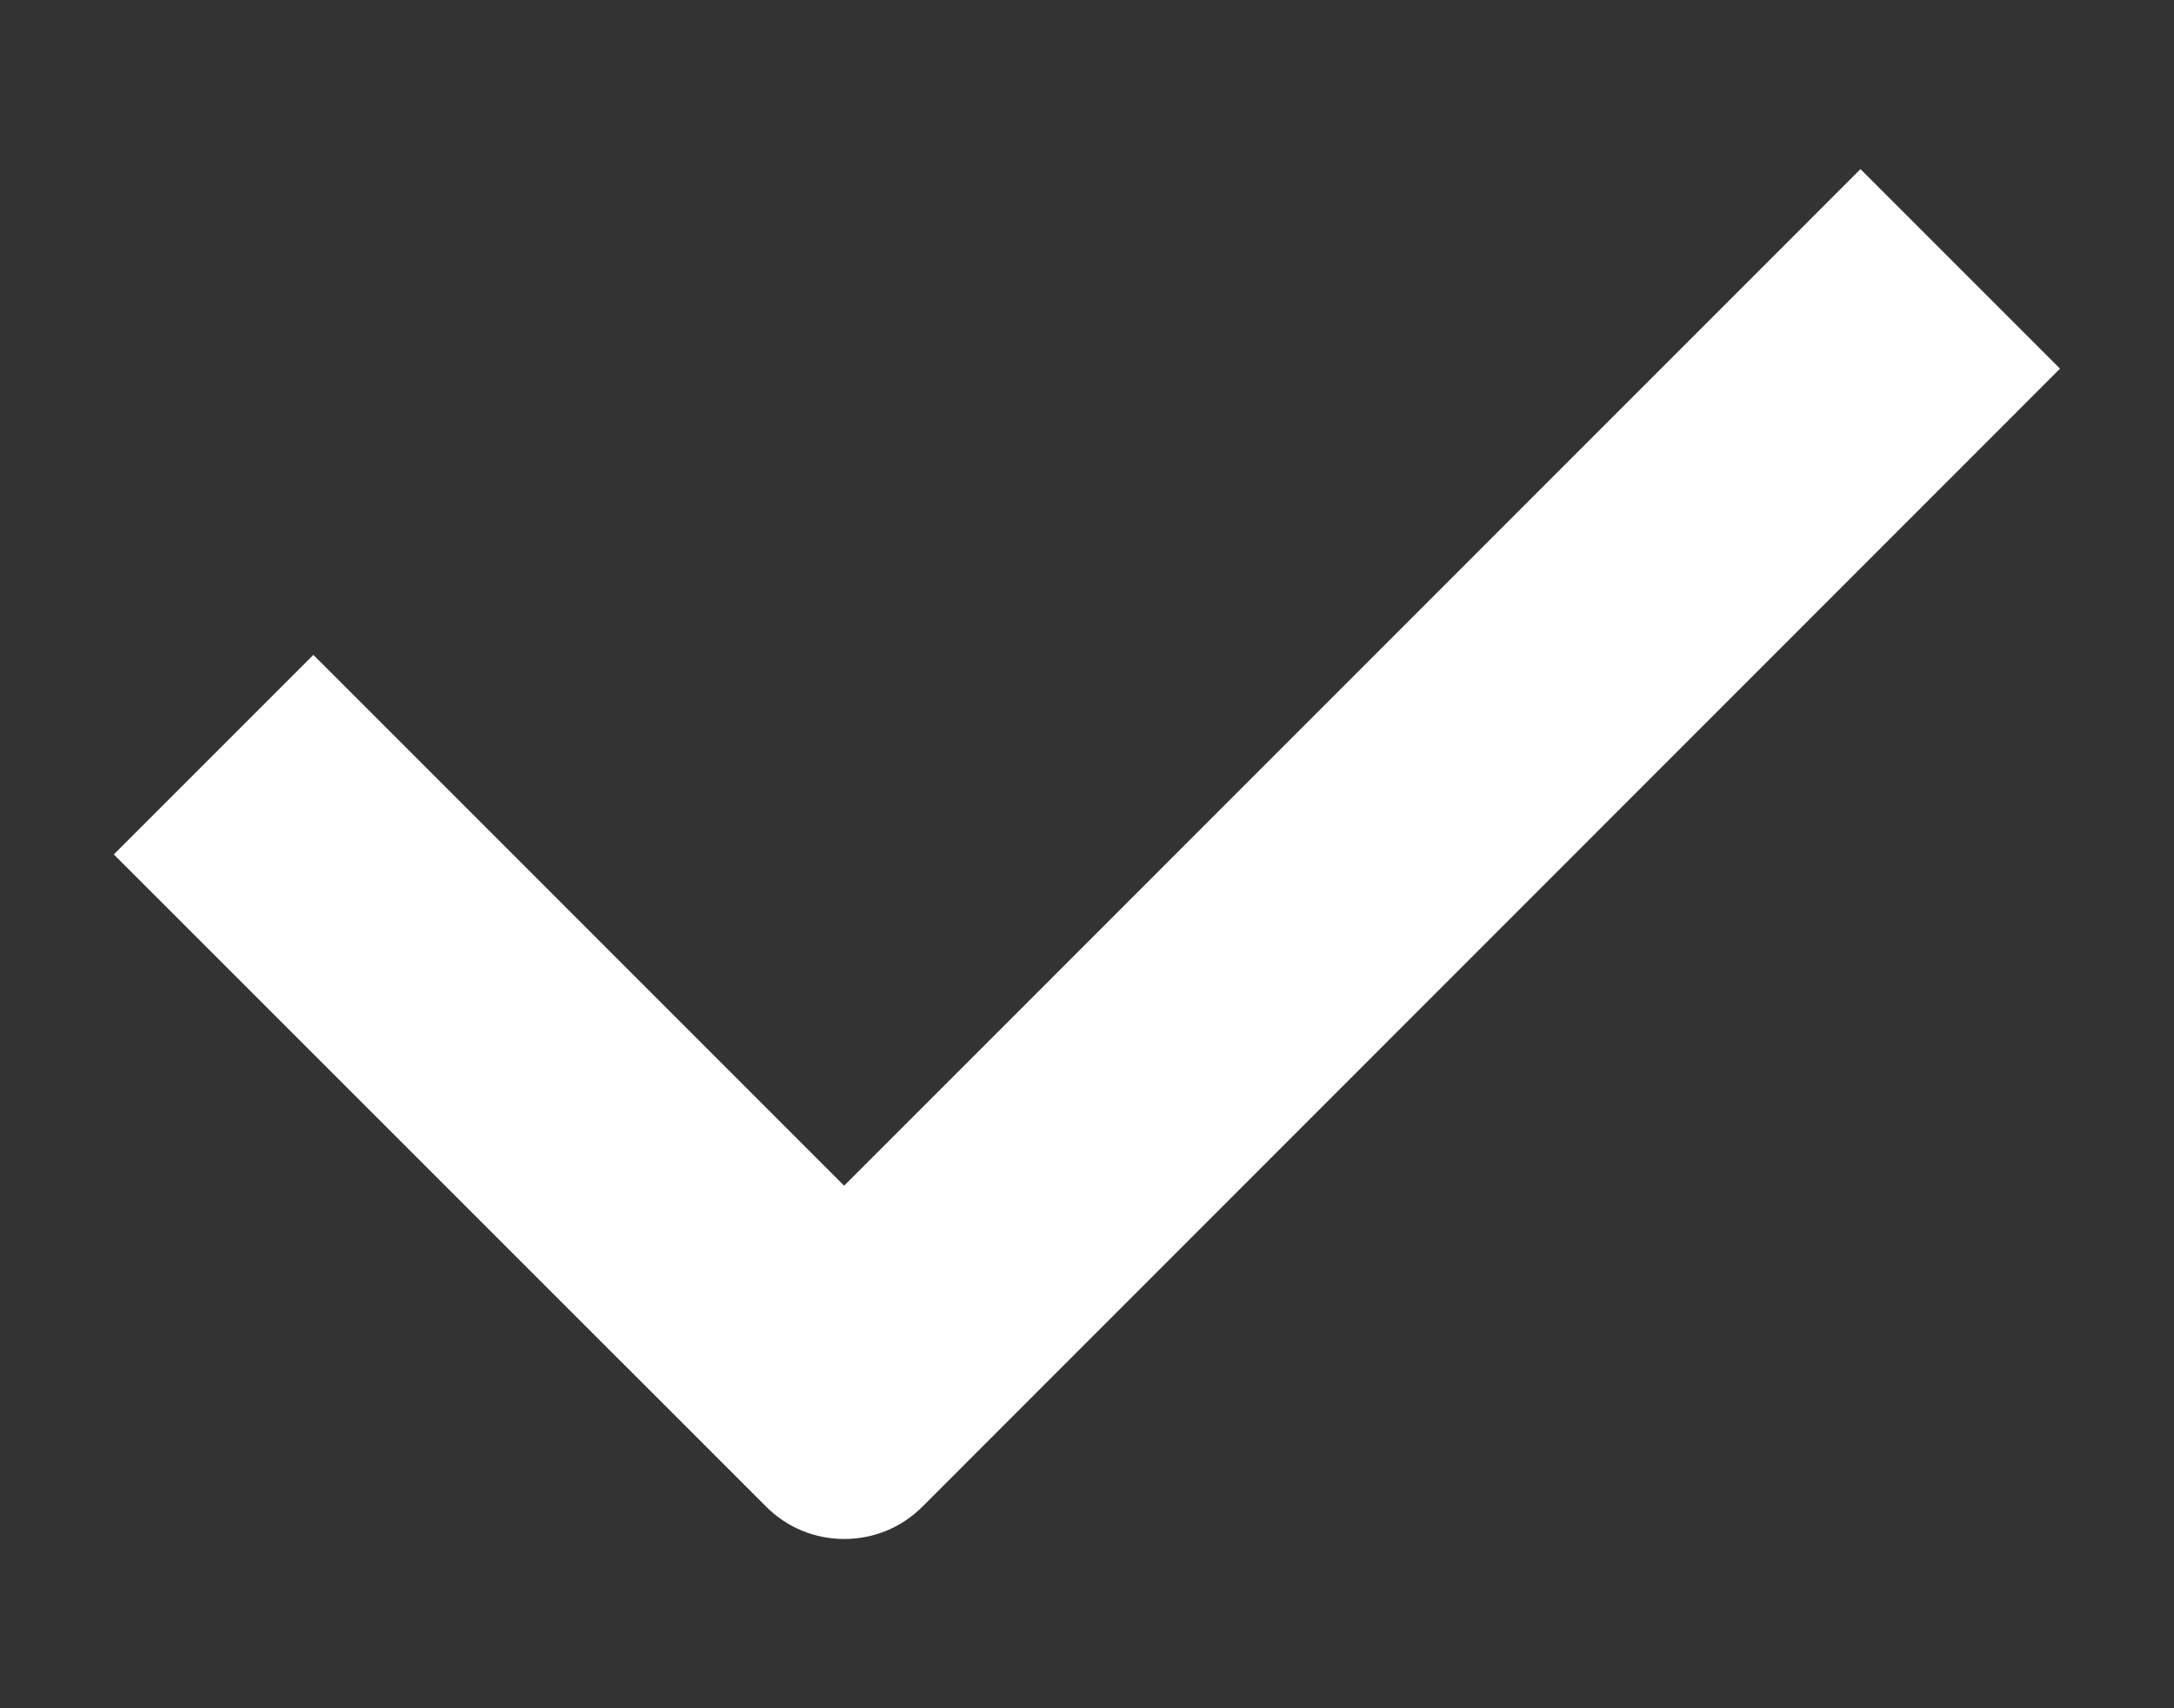 <?xml version="1.0" encoding="utf-8"?>
<!-- Generator: Adobe Illustrator 17.1.0, SVG Export Plug-In . SVG Version: 6.00 Build 0)  -->
<!DOCTYPE svg PUBLIC "-//W3C//DTD SVG 1.1//EN" "http://www.w3.org/Graphics/SVG/1.1/DTD/svg11.dtd">
<svg version="1.1" id="Layer_1" xmlns:x="http://ns.adobe.com/Extensibility/1.0/" xmlns:i="http://ns.adobe.com/AdobeIllustrator/10.0/" xmlns:graph="http://ns.adobe.com/Graphs/1.0/"
	 xmlns="http://www.w3.org/2000/svg" xmlns:xlink="http://www.w3.org/1999/xlink" xmlns:a="http://ns.adobe.com/AdobeSVGViewerExtensions/3.0/"
	 x="0px" y="0px" width="14px" height="11px" viewBox="0 0 14 11" enable-background="new 0 0 14 11" xml:space="preserve">
<rect x="0" y="0" width="14" height="11" fill="#333333" stroke="none"/>
<g>
	<path fill-rule="evenodd" clip-rule="evenodd" fill="#FFFFFF" d="M11.981,1.795L5.587,8.189c-0.083,0.083-0.218,0.083-0.302,0
		L2.019,4.922l-0.58,0.58l3.847,3.847c0.083,0.083,0.218,0.083,0.302,0l6.974-6.975L11.981,1.795z"/>
	<path fill="#FFFFFF" d="M5.437,9.91c-0.191,0-0.37-0.074-0.504-0.209L0.733,5.502l1.285-1.285l3.418,3.418l6.545-6.546l1.285,1.285
		L5.94,9.702C5.805,9.837,5.626,9.91,5.437,9.91z"/>
</g>
</svg>

